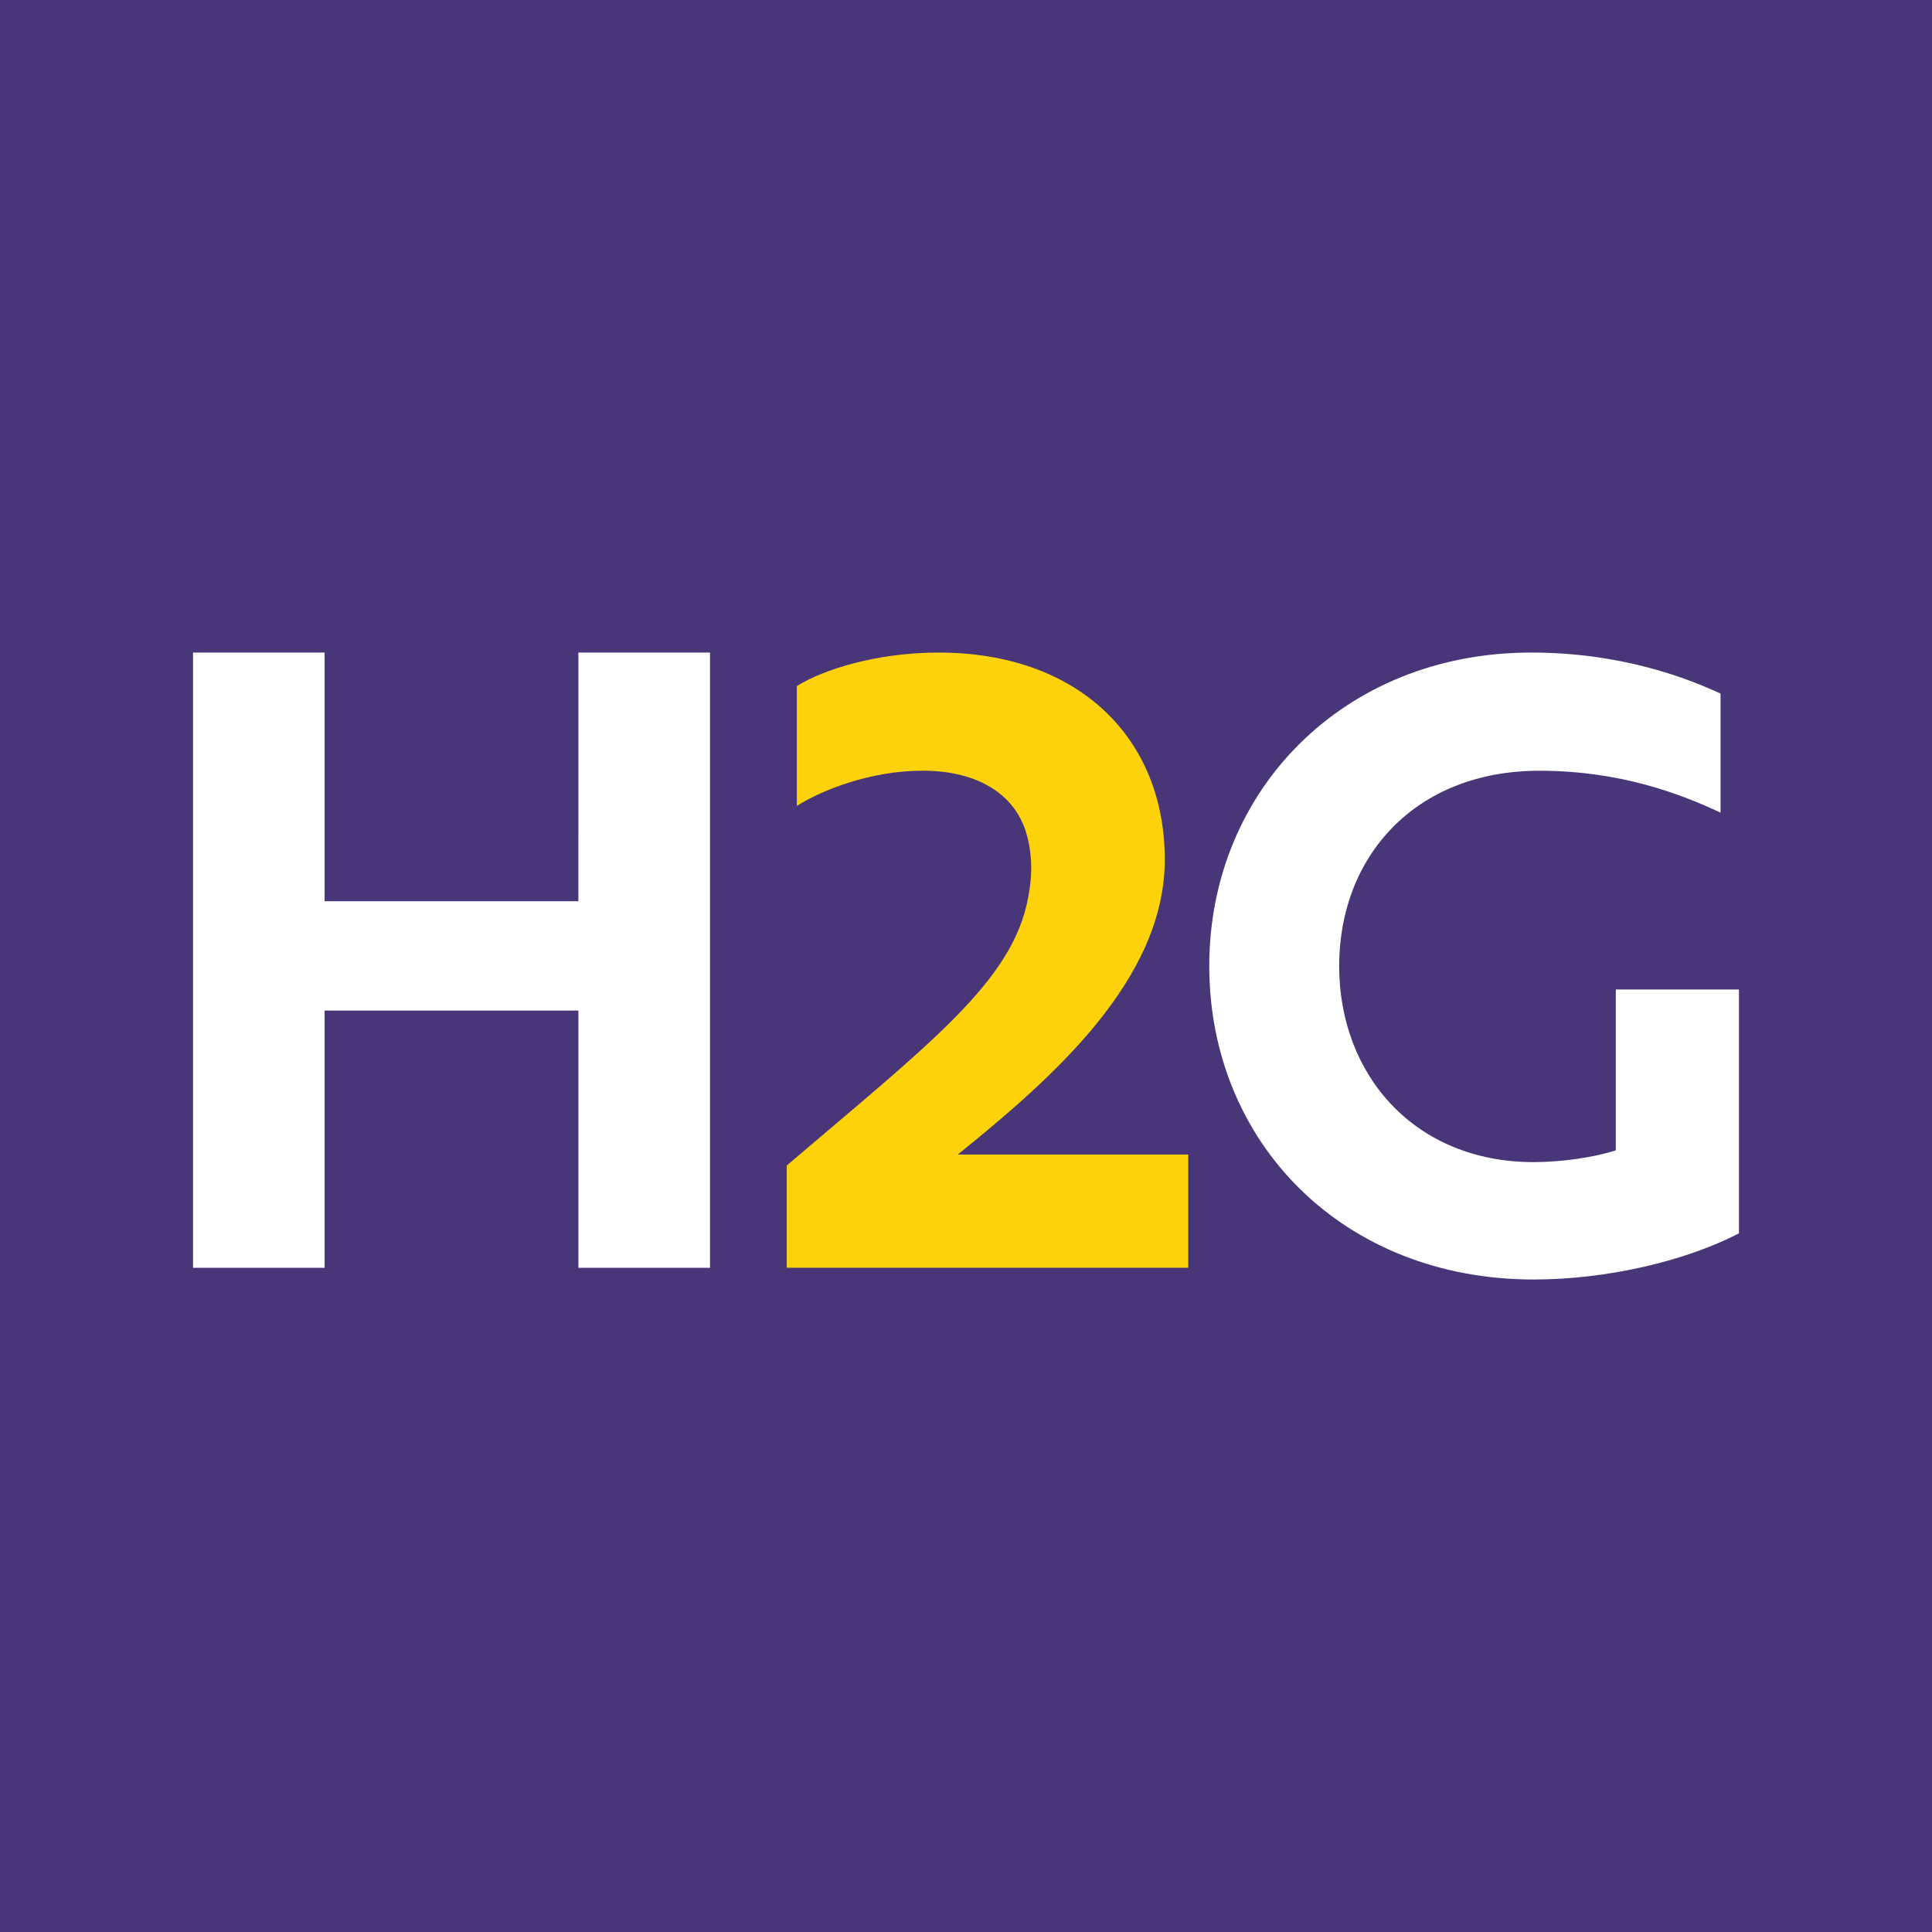 <svg xmlns="http://www.w3.org/2000/svg" width="150" height="150"><path style="fill:#483679;fill-opacity:1;stroke:none" d="M0 0h150v150H0z"/><path style="stroke:none;fill-rule:nonzero;fill:#fed20a;fill-opacity:1" d="M90.434 66.734c0-9.433-6.704-16.07-17.57-16.07-4.75 0-8.915 1.3-10.997 2.602v9.304c1.953-1.234 5.727-2.734 9.758-2.734 4.426 0 7.355 1.953 8.137 5.144.39 1.497.39 3.06.066 4.684-1.172 6.508-7.613 11.324-18.742 20.824v7.938h31.168V89.64H74.359c7.418-5.989 16.075-13.602 16.075-22.907zm0 0"/><path style="stroke:none;fill-rule:nonzero;fill:#fff;fill-opacity:1" d="M125.45 76.82v12.496c-1.63.52-4.102.91-6.38.91-9.238 0-15.097-6.765-15.097-15.226 0-8.457 5.855-15.16 15.554-15.16 6.309 0 10.996 1.82 14.055 3.254v-9.242c-2.668-1.239-7.746-3.188-14.707-3.188-14.512 0-24.988 10.672-24.988 24.336 0 13.668 10.347 24.34 25.183 24.34 5.727 0 11.778-1.434 15.942-3.582V76.824h-9.563zM44.905 69.97H25.203V50.664H14.988V98.43h10.215V78.46h19.703v19.97h10.219V50.664H44.906zm0 0"/></svg>